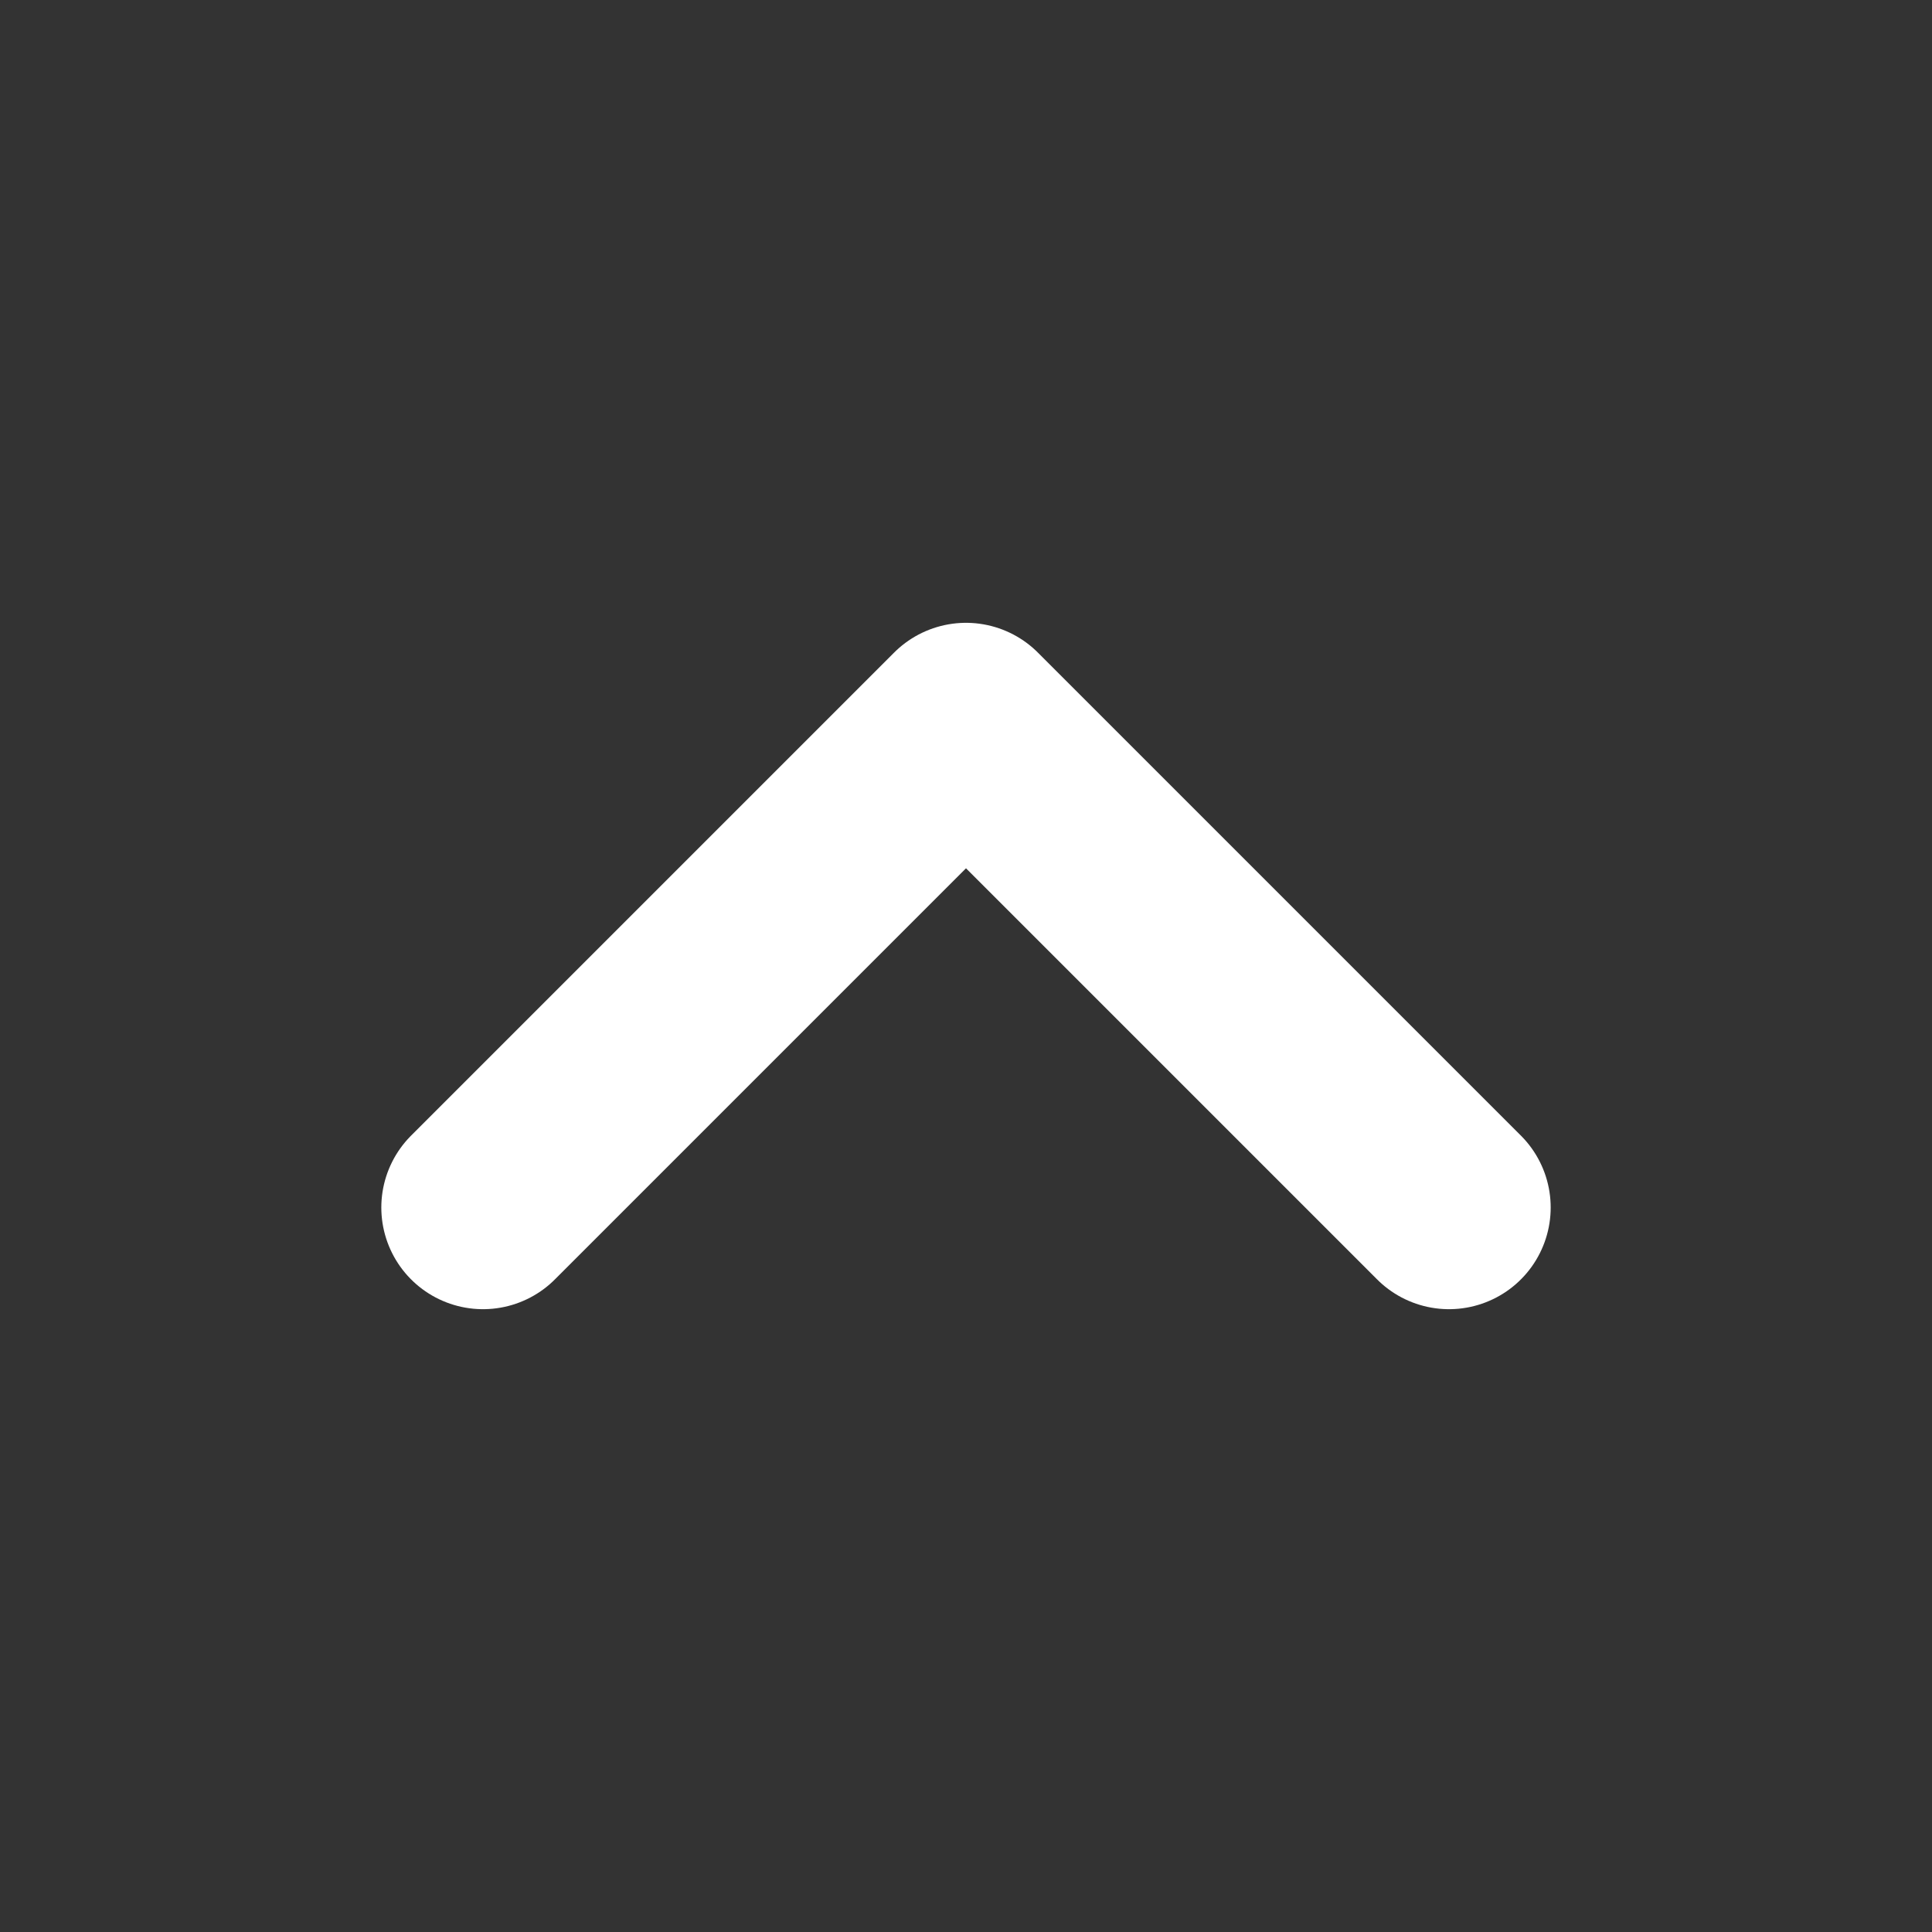 <svg xmlns="http://www.w3.org/2000/svg" width="19" height="19" viewBox="0 0 19 19" fill="none">
<rect x="0" y="0" width="19" height="19" fill="#333333" stroke="none"/>
<path d="M14.25 11.875L9.5 7.125L4.75 11.875" stroke="white" stroke-width="2" stroke-linecap="round" stroke-linejoin="round"/>
</svg>
